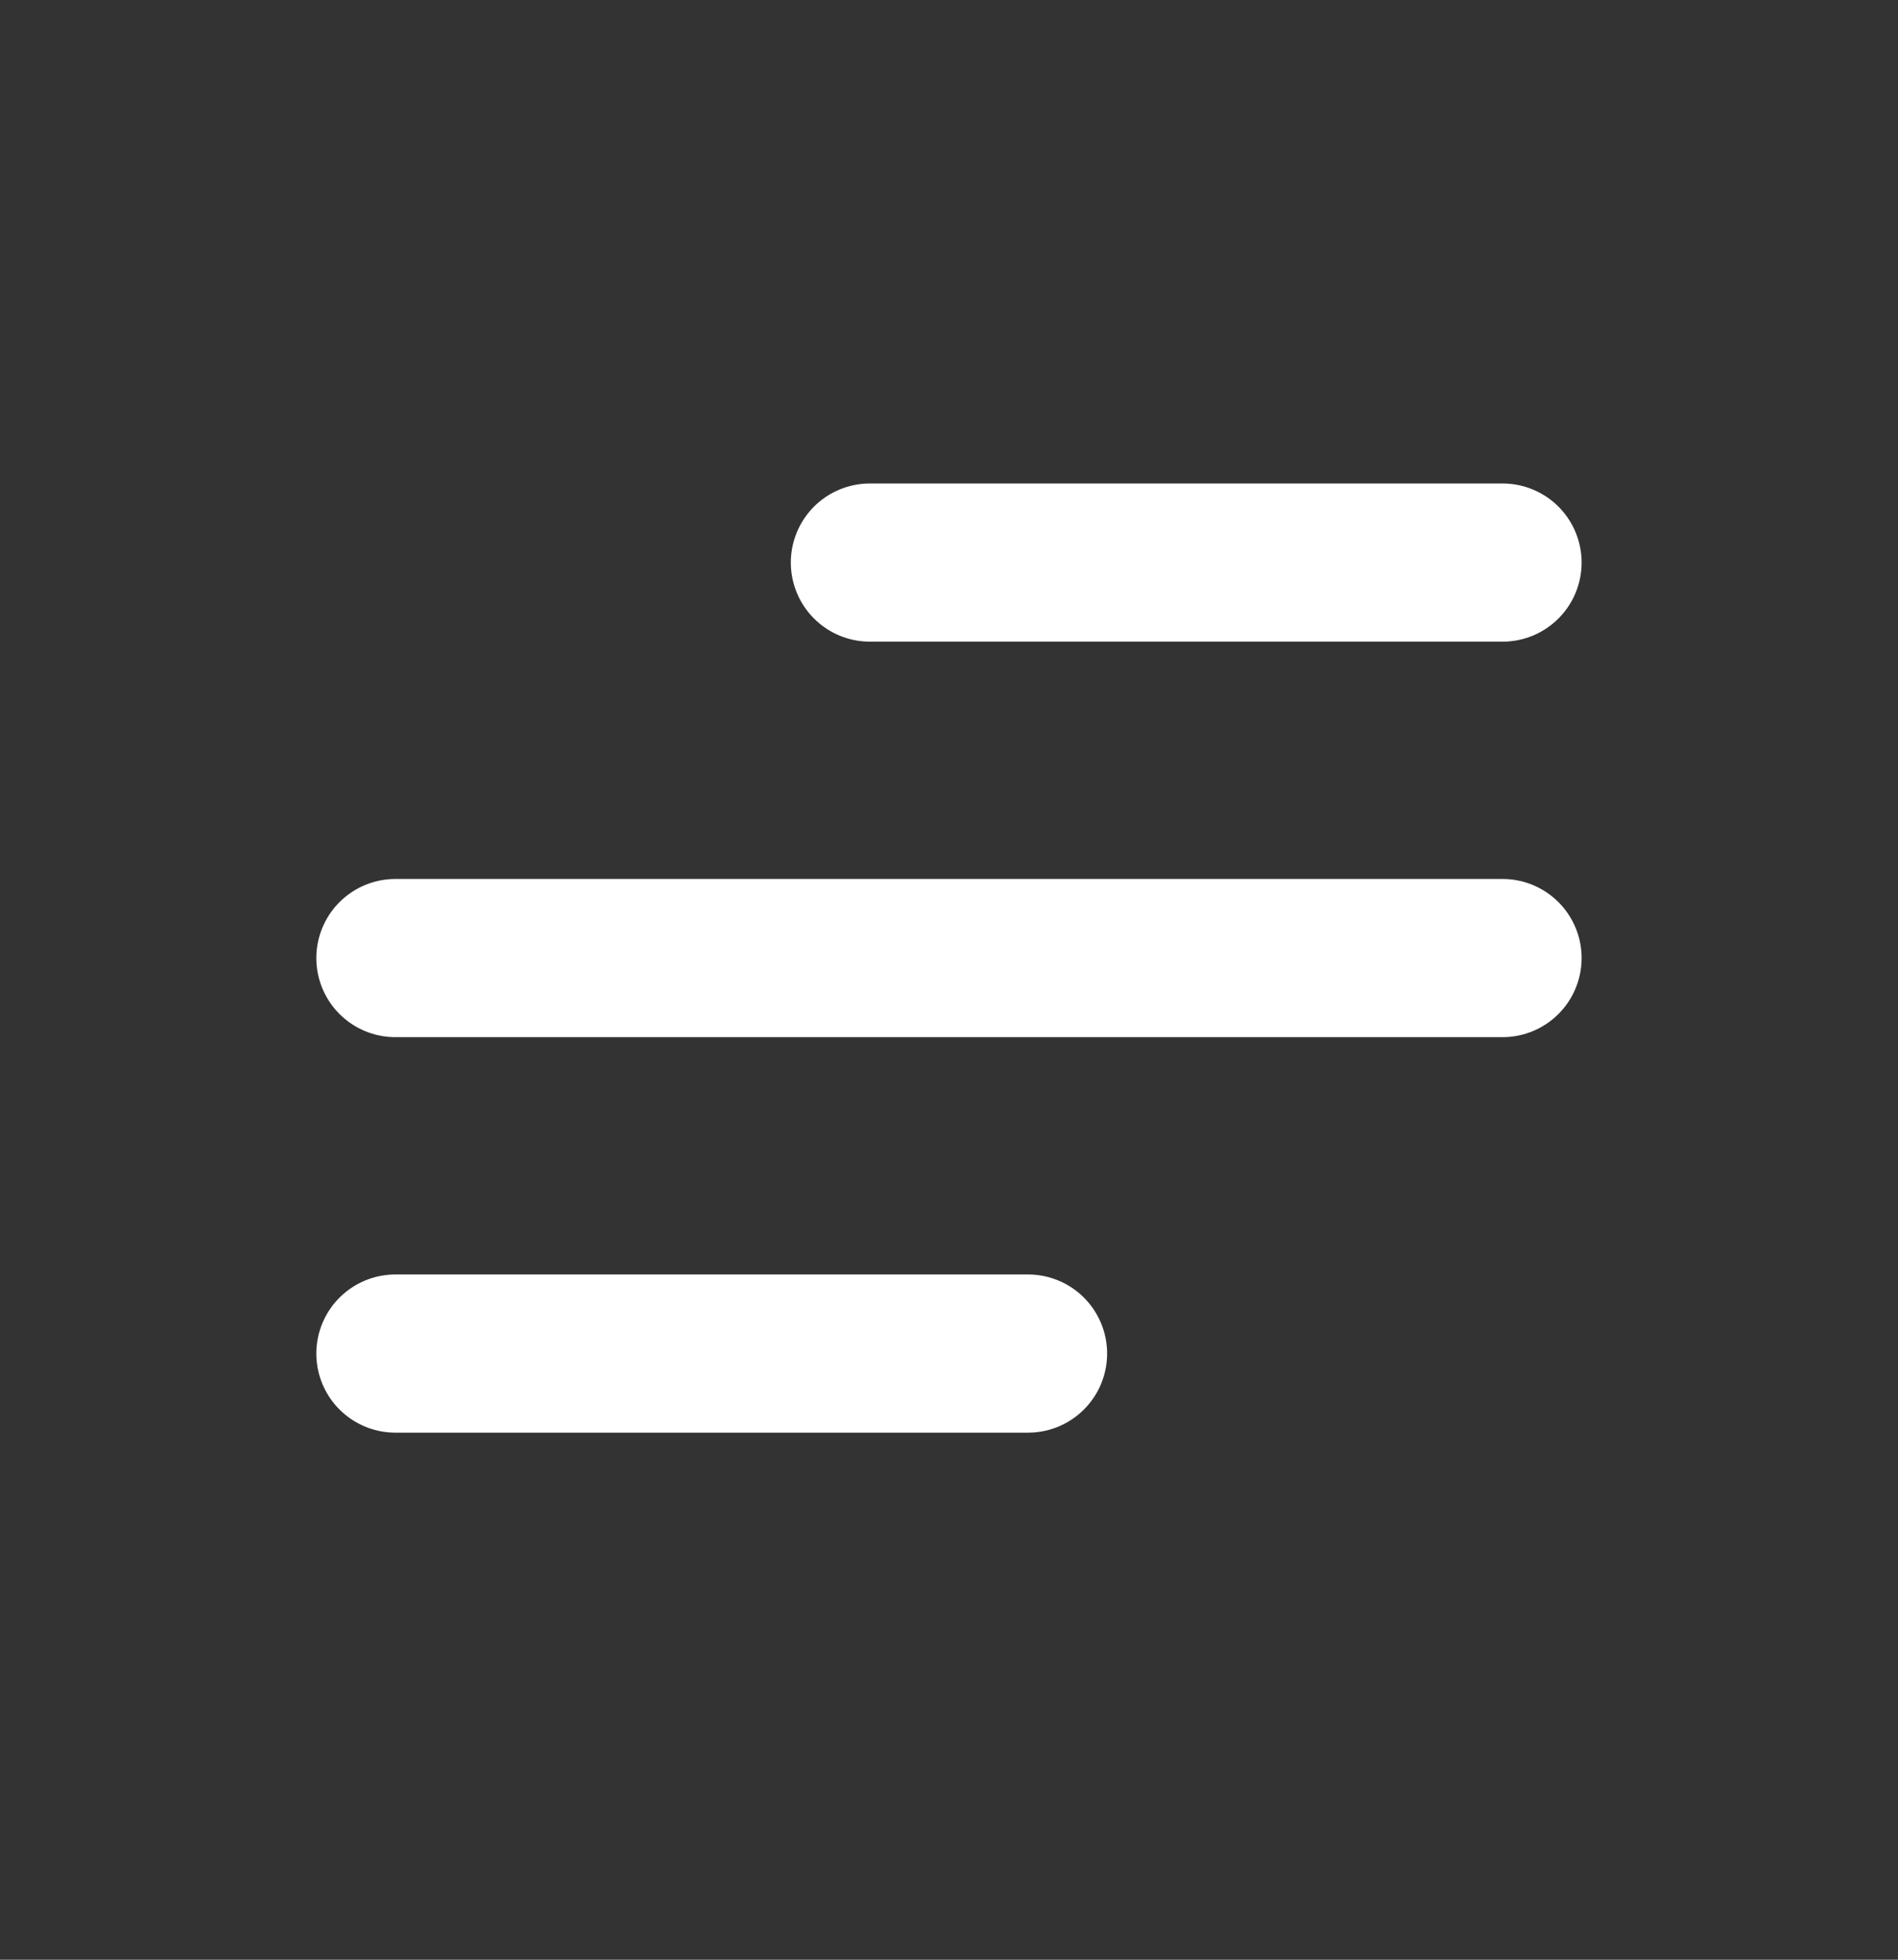 <svg width="31" height="32" viewBox="0 0 31 32" fill="none" xmlns="http://www.w3.org/2000/svg">
<rect x="0" y="0" width="31" height="32" fill="#333333" stroke="none"/>
<path d="M6.458 22.102H16.791M6.458 15.644H24.541M14.208 9.186H24.541" stroke="white" stroke-width="2.583" stroke-linecap="round" stroke-linejoin="round"/>
</svg>
